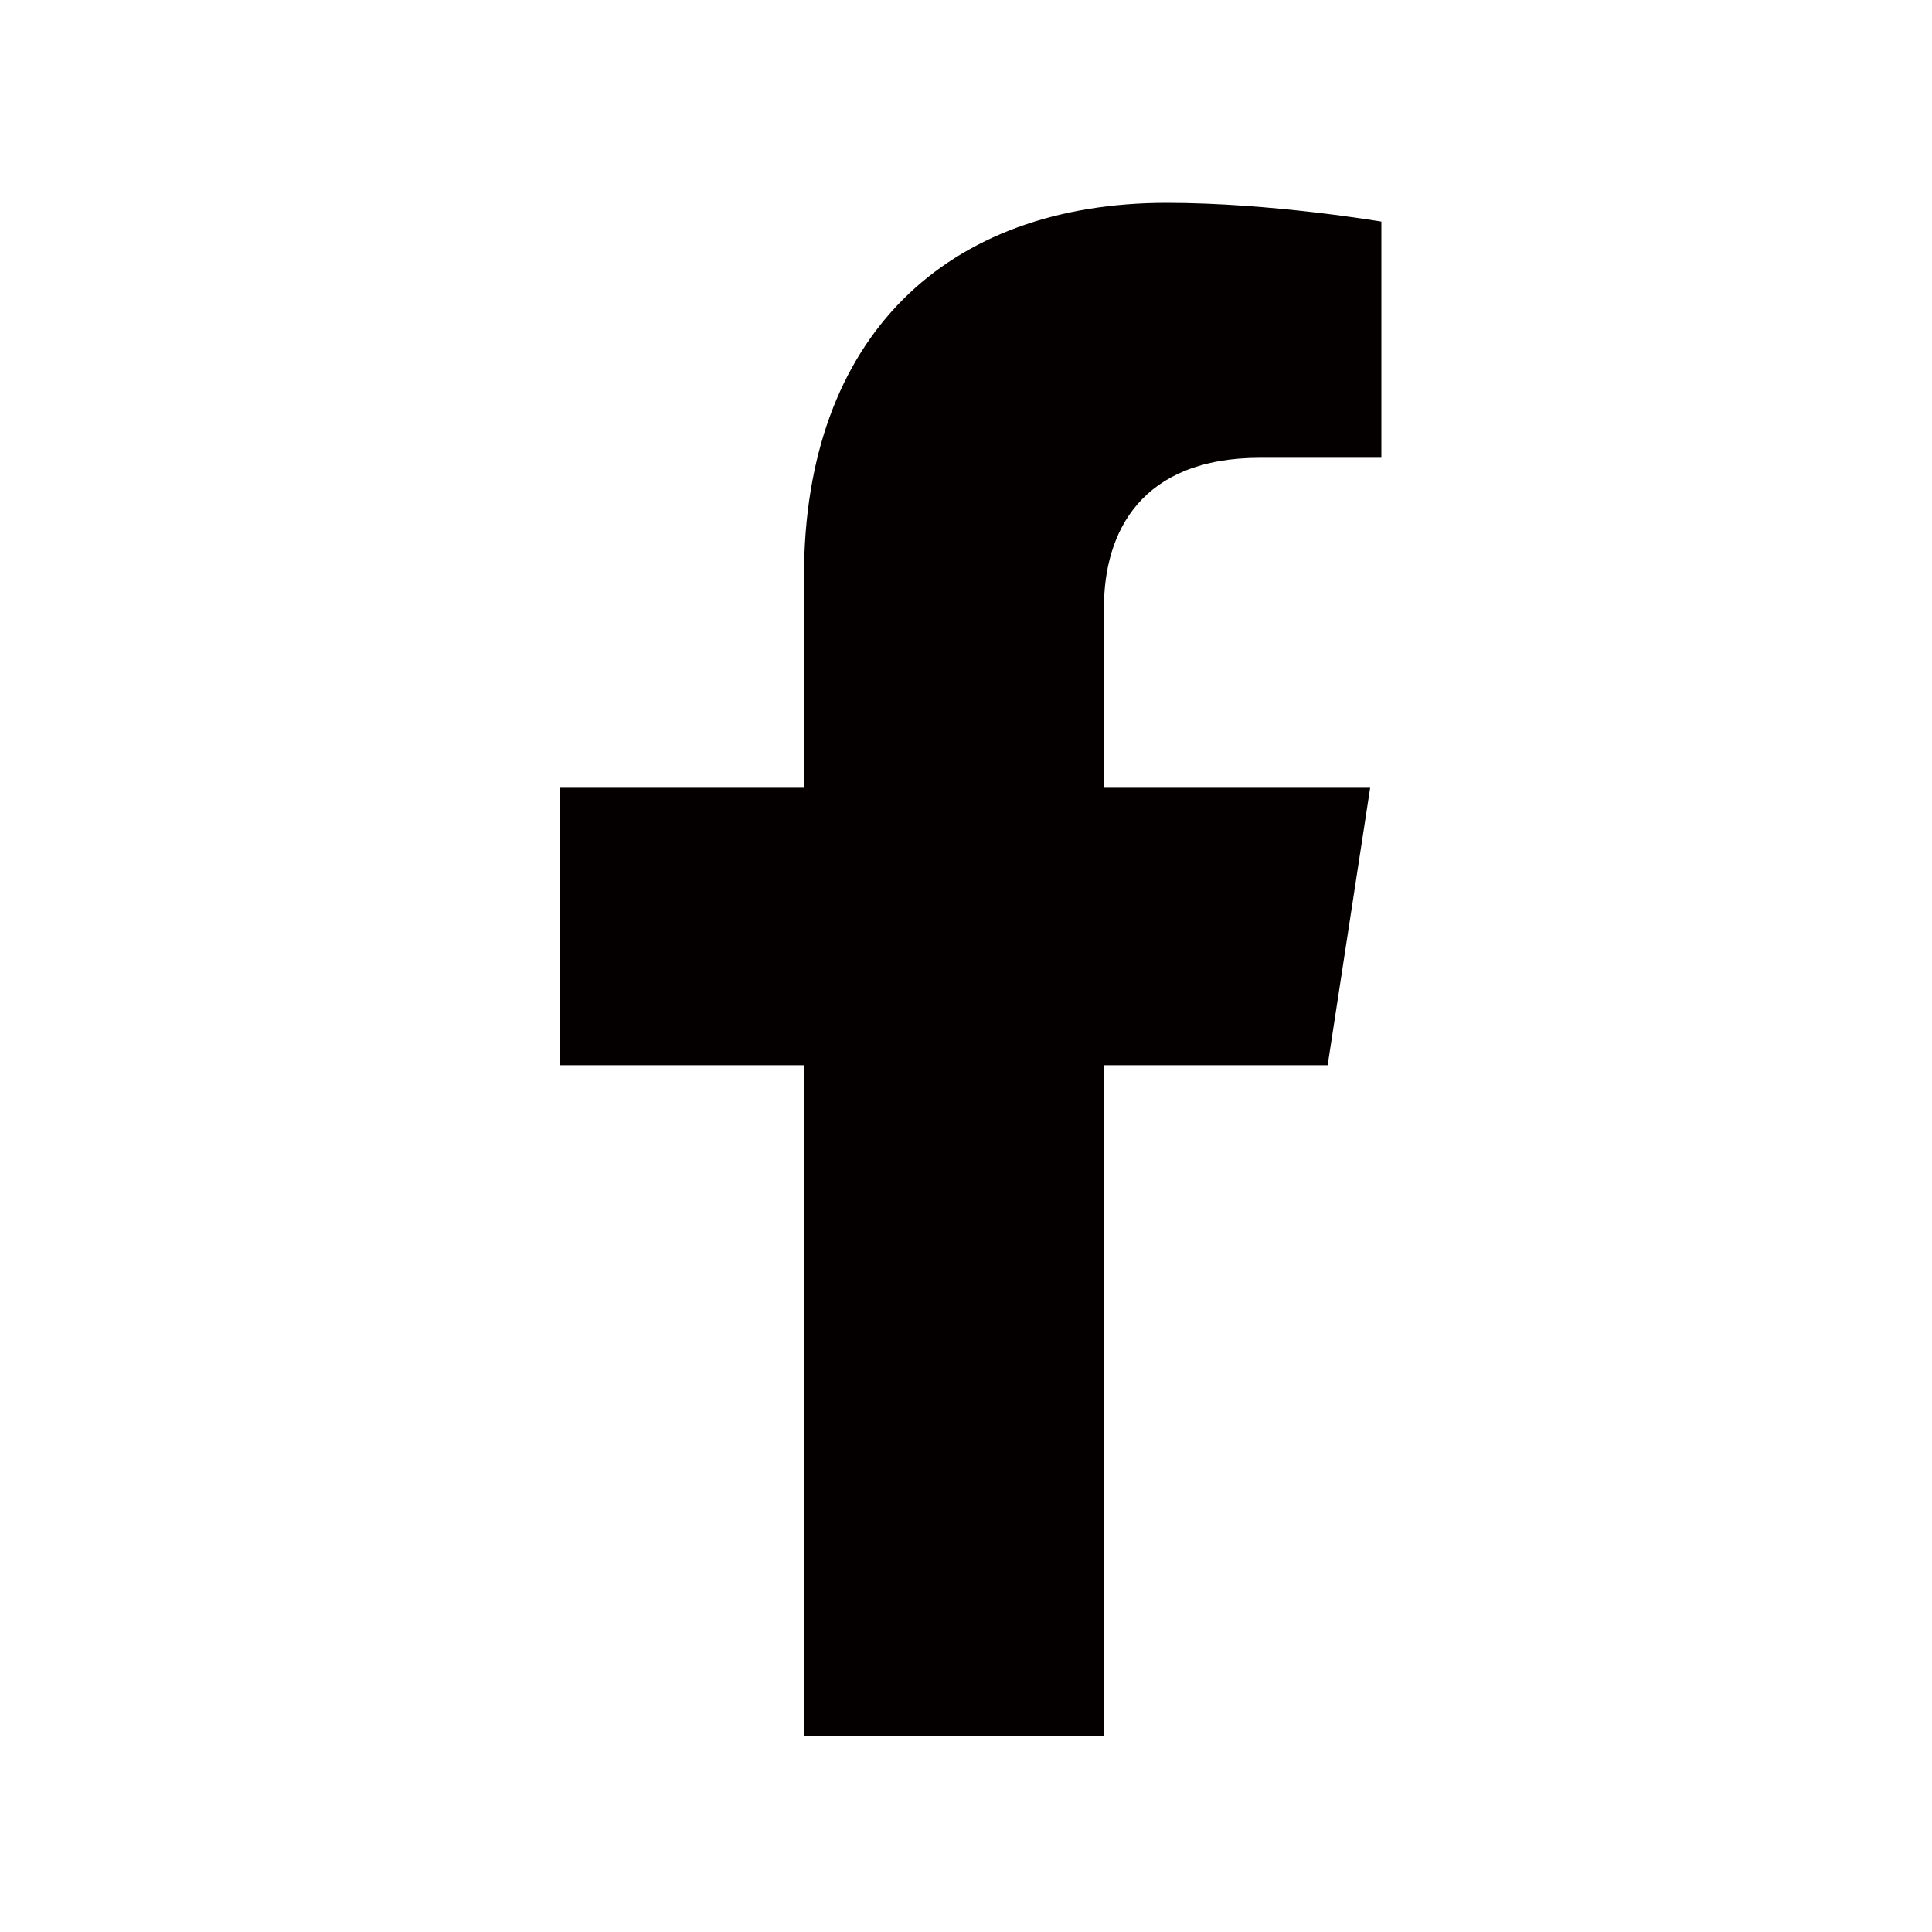 <svg width="200" height="200" viewBox="0 0 200 200" fill="none" xmlns="http://www.w3.org/2000/svg">
<path d="M114.29 179.7V110.27H137.44L141.84 81.55H114.28V62.91C114.28 55.05 118.13 47.39 130.47 47.39H143V22.94C143 22.94 131.63 21 120.76 21C98.06 21 83.23 34.76 83.23 59.66V81.55H58V110.27H83.23V179.7H114.28H114.29Z" fill="#050000"/>
</svg>
